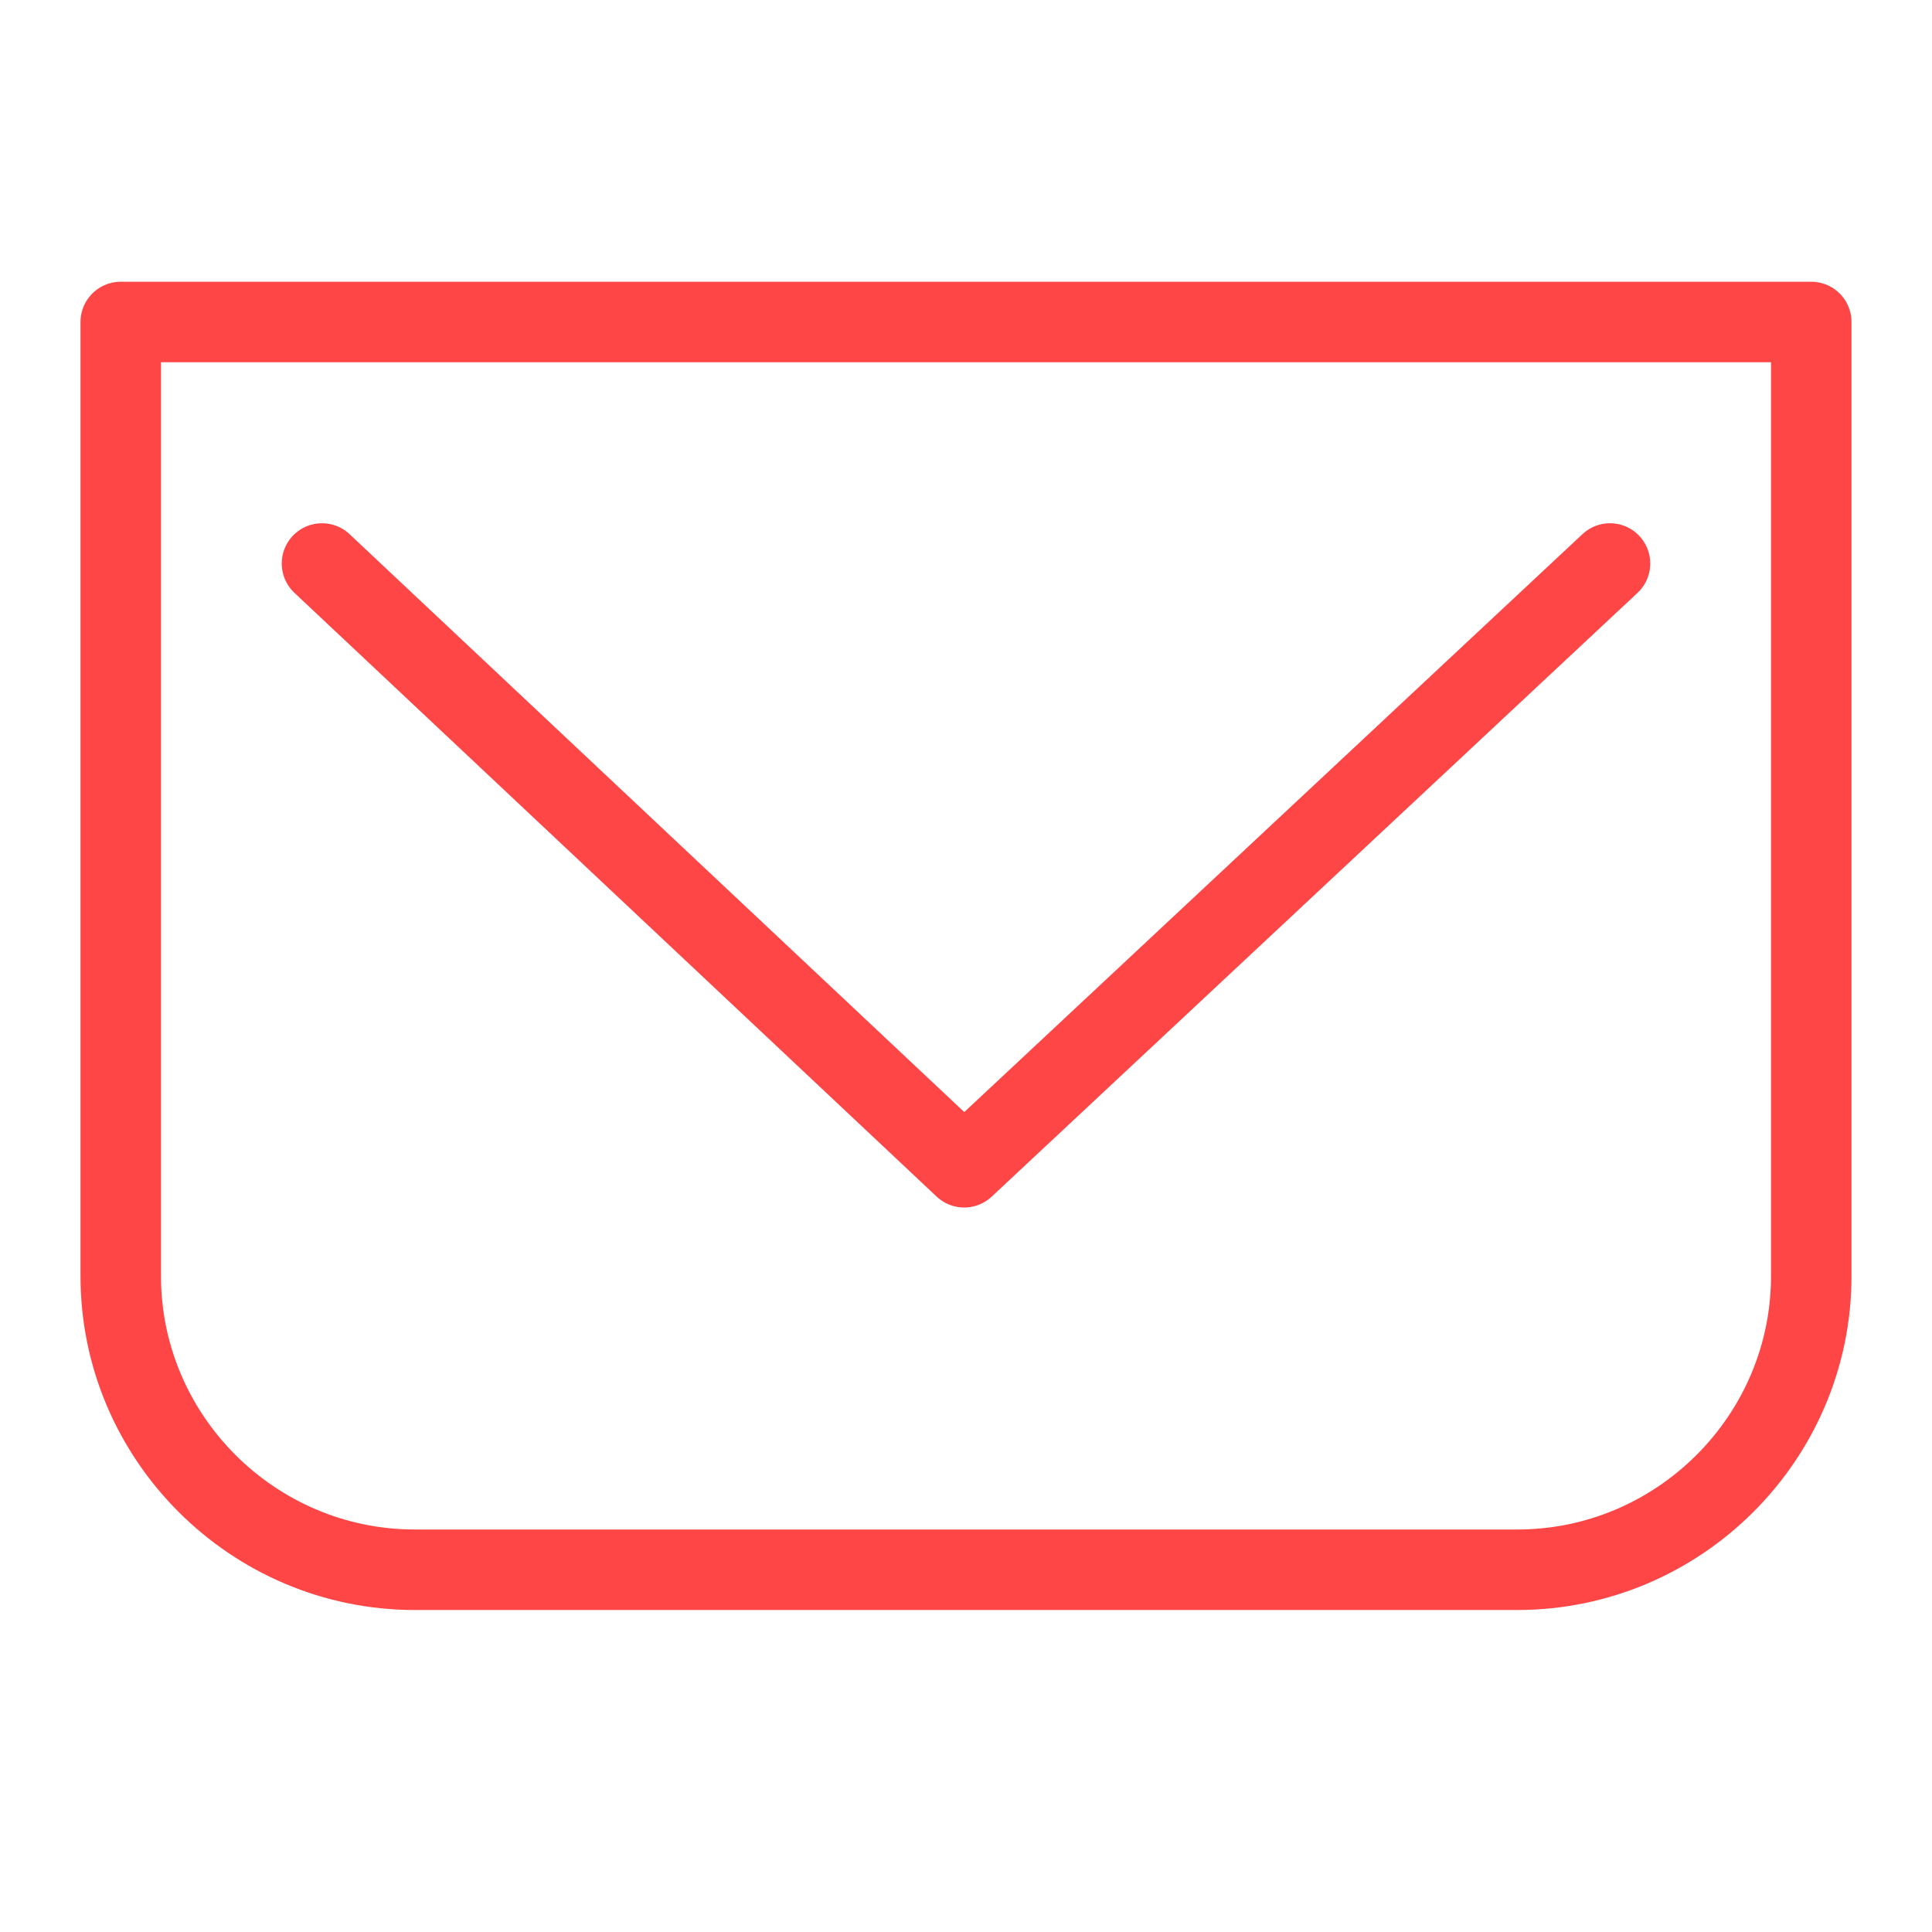 <?xml version="1.0" encoding="UTF-8"?> <svg xmlns="http://www.w3.org/2000/svg" width="48" height="48" viewBox="0 0 48 48" fill="none"><path d="M3 8H45V31.706C45 35.718 41.713 39 37.696 39H10.304C6.287 39 3 35.718 3 31.706V8Z" stroke="#FF4646" stroke-width="2" stroke-miterlimit="10" stroke-linejoin="round"></path><path d="M8 14L23.955 29L40 14" stroke="#FF4646" stroke-width="2" stroke-miterlimit="10" stroke-linecap="round" stroke-linejoin="round"></path></svg> 